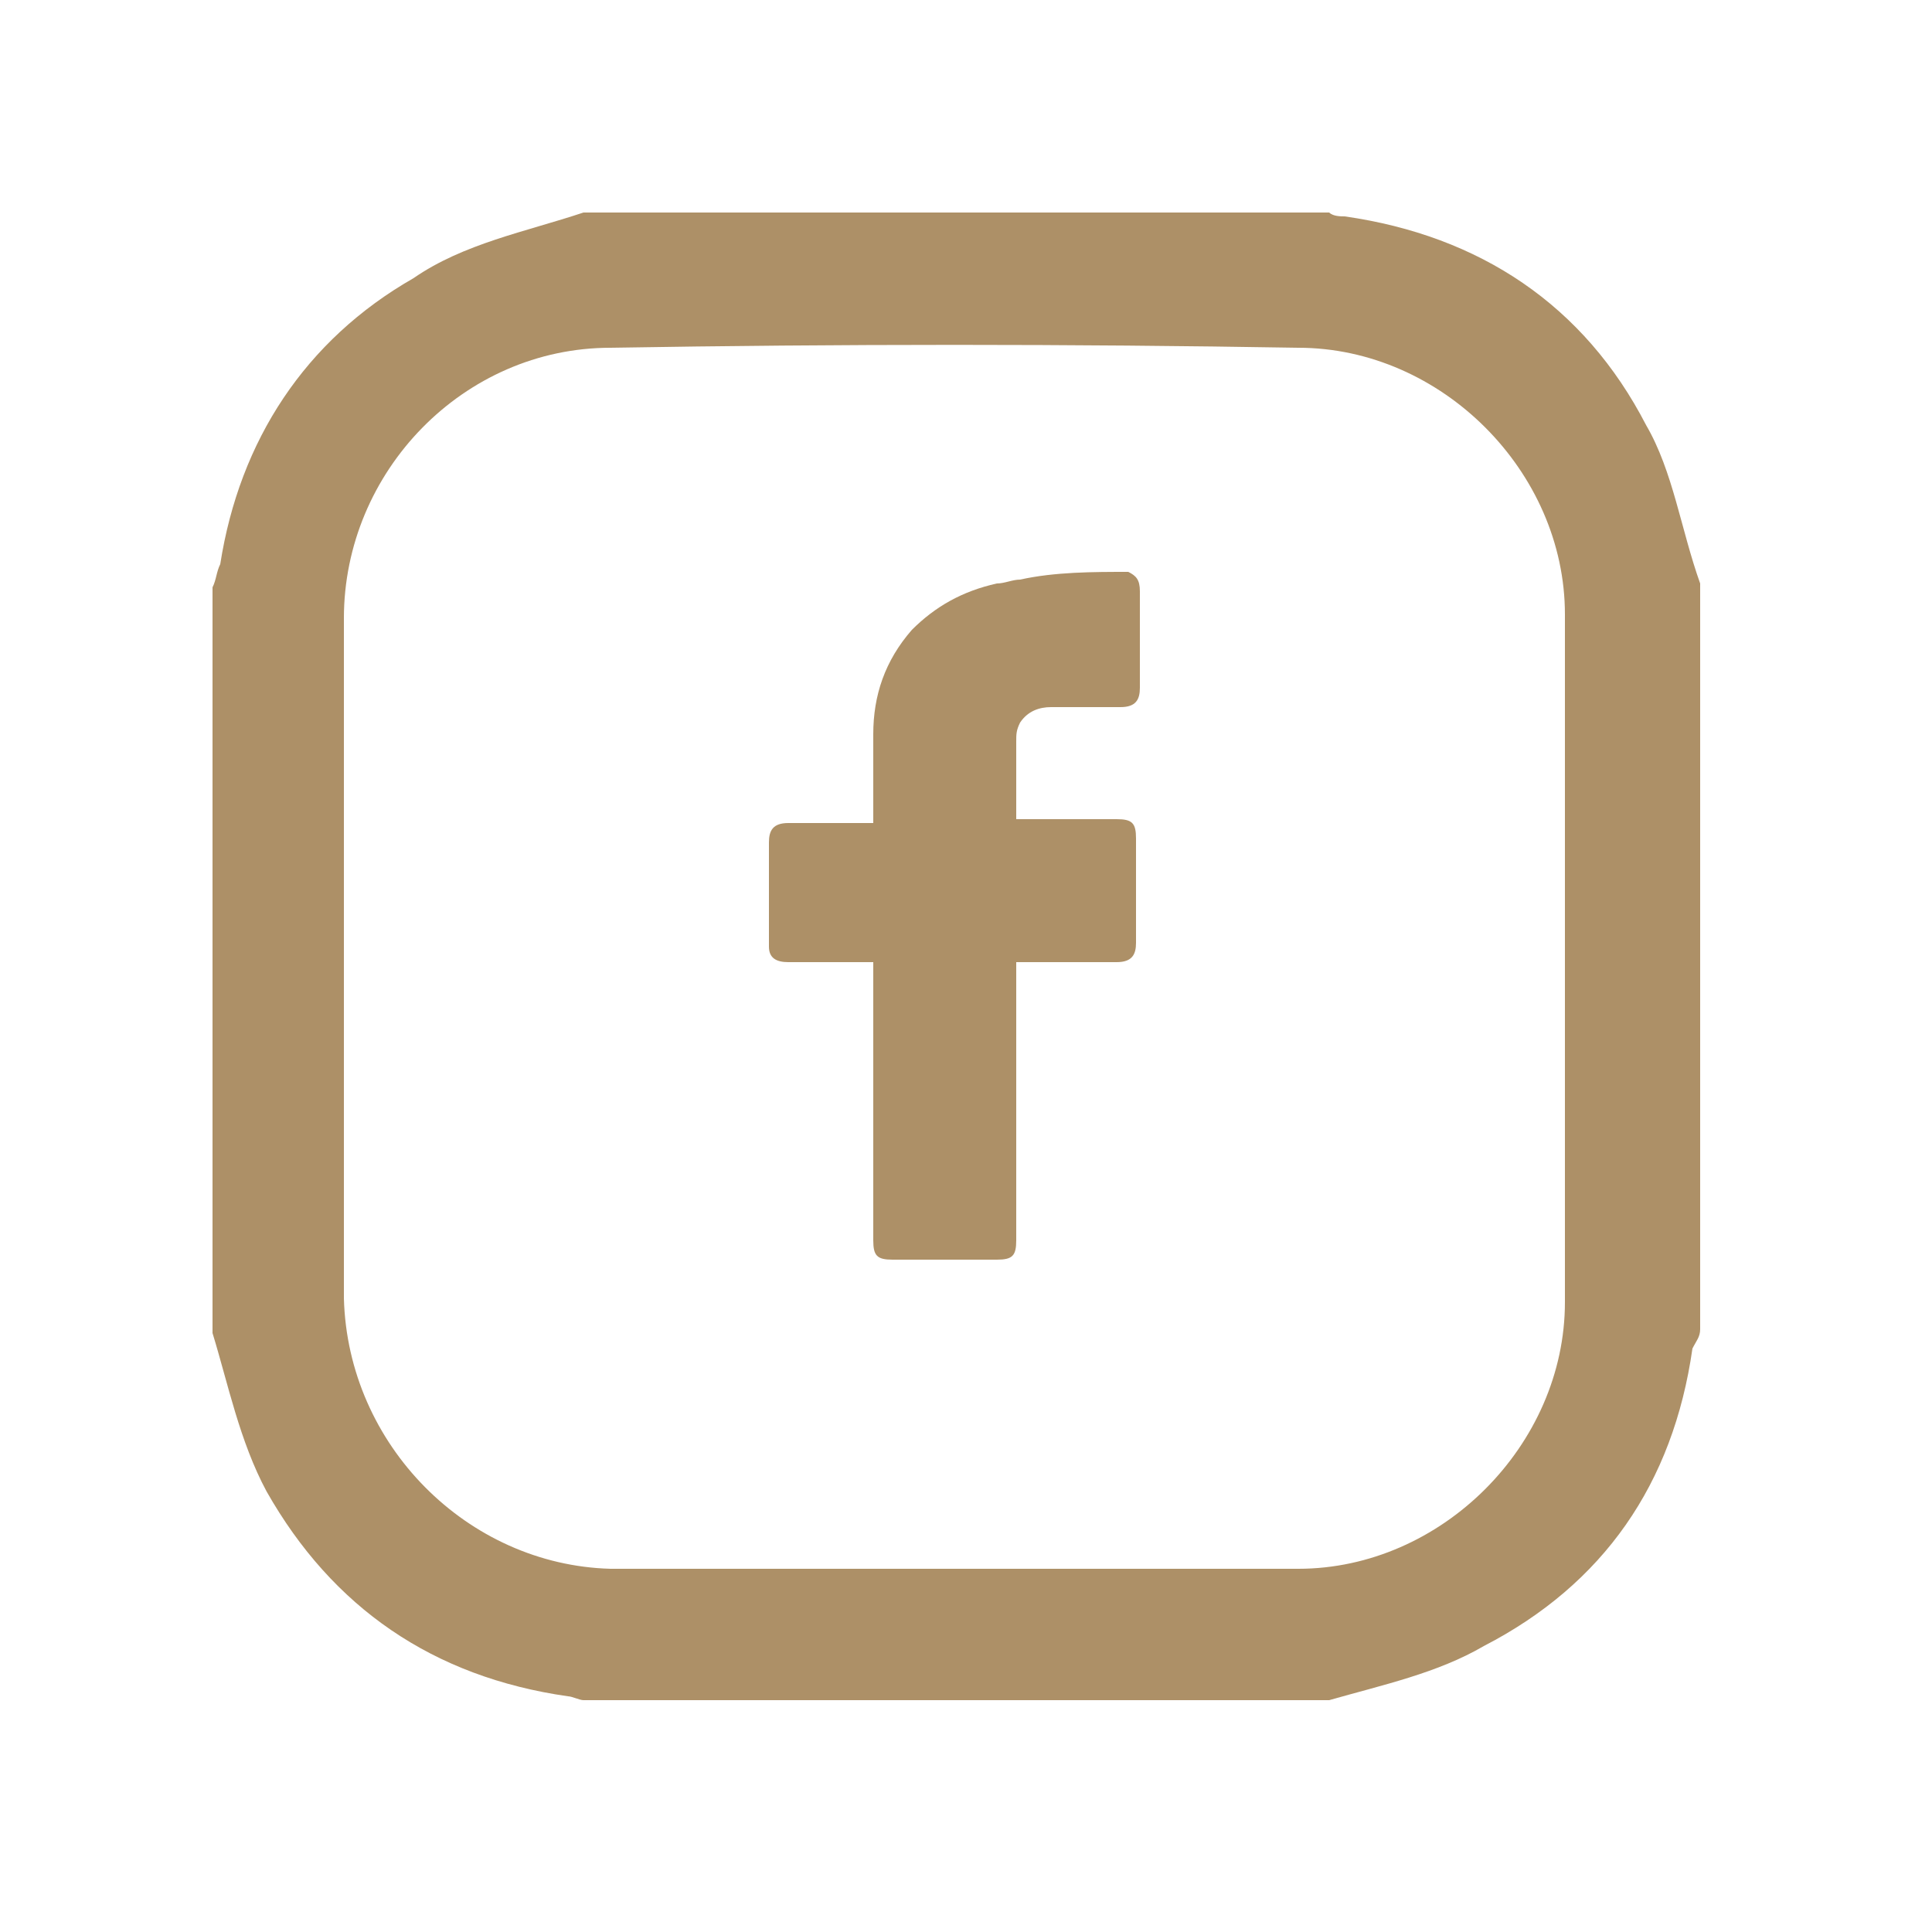 <?xml version="1.0" encoding="utf-8"?>
<!-- Generator: Adobe Illustrator 27.8.1, SVG Export Plug-In . SVG Version: 6.00 Build 0)  -->
<svg version="1.1" id="Vrstva_1" xmlns="http://www.w3.org/2000/svg" xmlns:xlink="http://www.w3.org/1999/xlink" x="0px" y="0px"
	 viewBox="0 0 50 50" style="enable-background:new 0 0 50 50;" xml:space="preserve">
<style type="text/css">
	.st0{fill:#AD9067;}
</style>
<g>
	<g>
		<g>
			<g>
				<g>
					<path class="st0" d="M34.4,44c-6.5,0-12.9,0-19.3,0c-0.1,0-0.3-0.1-0.4-0.1c-3.5-0.5-6.1-2.3-7.8-5.3c-0.7-1.3-1-2.8-1.4-4.1
						c0-6.5,0-12.9,0-19.3c0.1-0.2,0.1-0.4,0.2-0.6c0.5-3.2,2.2-5.8,5-7.4C12,6.3,13.6,6,15.1,5.5c6.4,0,12.9,0,19.3,0
						c0.1,0.1,0.3,0.1,0.4,0.1c3.5,0.5,6.2,2.3,7.8,5.4c0.7,1.2,0.9,2.7,1.4,4.1c0,6.4,0,12.9,0,19.3c0,0.2-0.1,0.3-0.2,0.5
						c-0.5,3.5-2.3,6.1-5.4,7.7C37.2,43.3,35.8,43.6,34.4,44z M8.9,24.7c0,3,0,5.9,0,8.9c0.1,3.8,3.2,6.9,6.9,7c5.9,0,11.9,0,17.8,0
						c3.7,0,6.9-3.2,6.9-6.9c0-5.9,0-11.9,0-17.8c0-3.7-3.2-6.9-6.9-6.9c-5.9-0.1-11.9-0.1-17.8,0c-3.8,0-6.9,3.2-6.9,7
						C8.9,18.8,8.9,21.8,8.9,24.7z"/>
				</g>
			</g>
		</g>
	</g>
</g>
<g>
	<g>
		<g>
			<path class="st0" d="M29.2,14.8c0.2,0.1,0.3,0.2,0.3,0.5c0,0.8,0,1.7,0,2.5c0,0.3-0.1,0.5-0.5,0.5c-0.6,0-1.2,0-1.8,0
				c-0.3,0-0.6,0.1-0.8,0.4c-0.1,0.2-0.1,0.3-0.1,0.5c0,0.7,0,1.3,0,2c0.1,0,0.1,0,0.2,0c0.8,0,1.6,0,2.4,0c0.4,0,0.5,0.1,0.5,0.5
				c0,0.9,0,1.8,0,2.7c0,0.3-0.1,0.5-0.5,0.5c-0.8,0-1.6,0-2.4,0c-0.1,0-0.1,0-0.2,0c0,0.1,0,0.2,0,0.2c0,2.3,0,4.6,0,7
				c0,0.4-0.1,0.5-0.5,0.5c-0.9,0-1.8,0-2.7,0c-0.4,0-0.5-0.1-0.5-0.5c0-2.3,0-4.7,0-7c0-0.1,0-0.1,0-0.2c-0.1,0-0.1,0-0.2,0
				c-0.7,0-1.3,0-2,0c-0.3,0-0.5-0.1-0.5-0.4c0-0.9,0-1.8,0-2.7c0-0.3,0.1-0.5,0.5-0.5c0.7,0,1.3,0,2,0c0.1,0,0.1,0,0.2,0
				c0-0.1,0-0.1,0-0.2c0-0.7,0-1.4,0-2.1c0-1,0.3-1.9,1-2.7c0.6-0.6,1.3-1,2.2-1.2c0.2,0,0.4-0.1,0.6-0.1
				C27.3,14.8,28.3,14.8,29.2,14.8z"/>
		</g>
	</g>
</g>
</svg>

